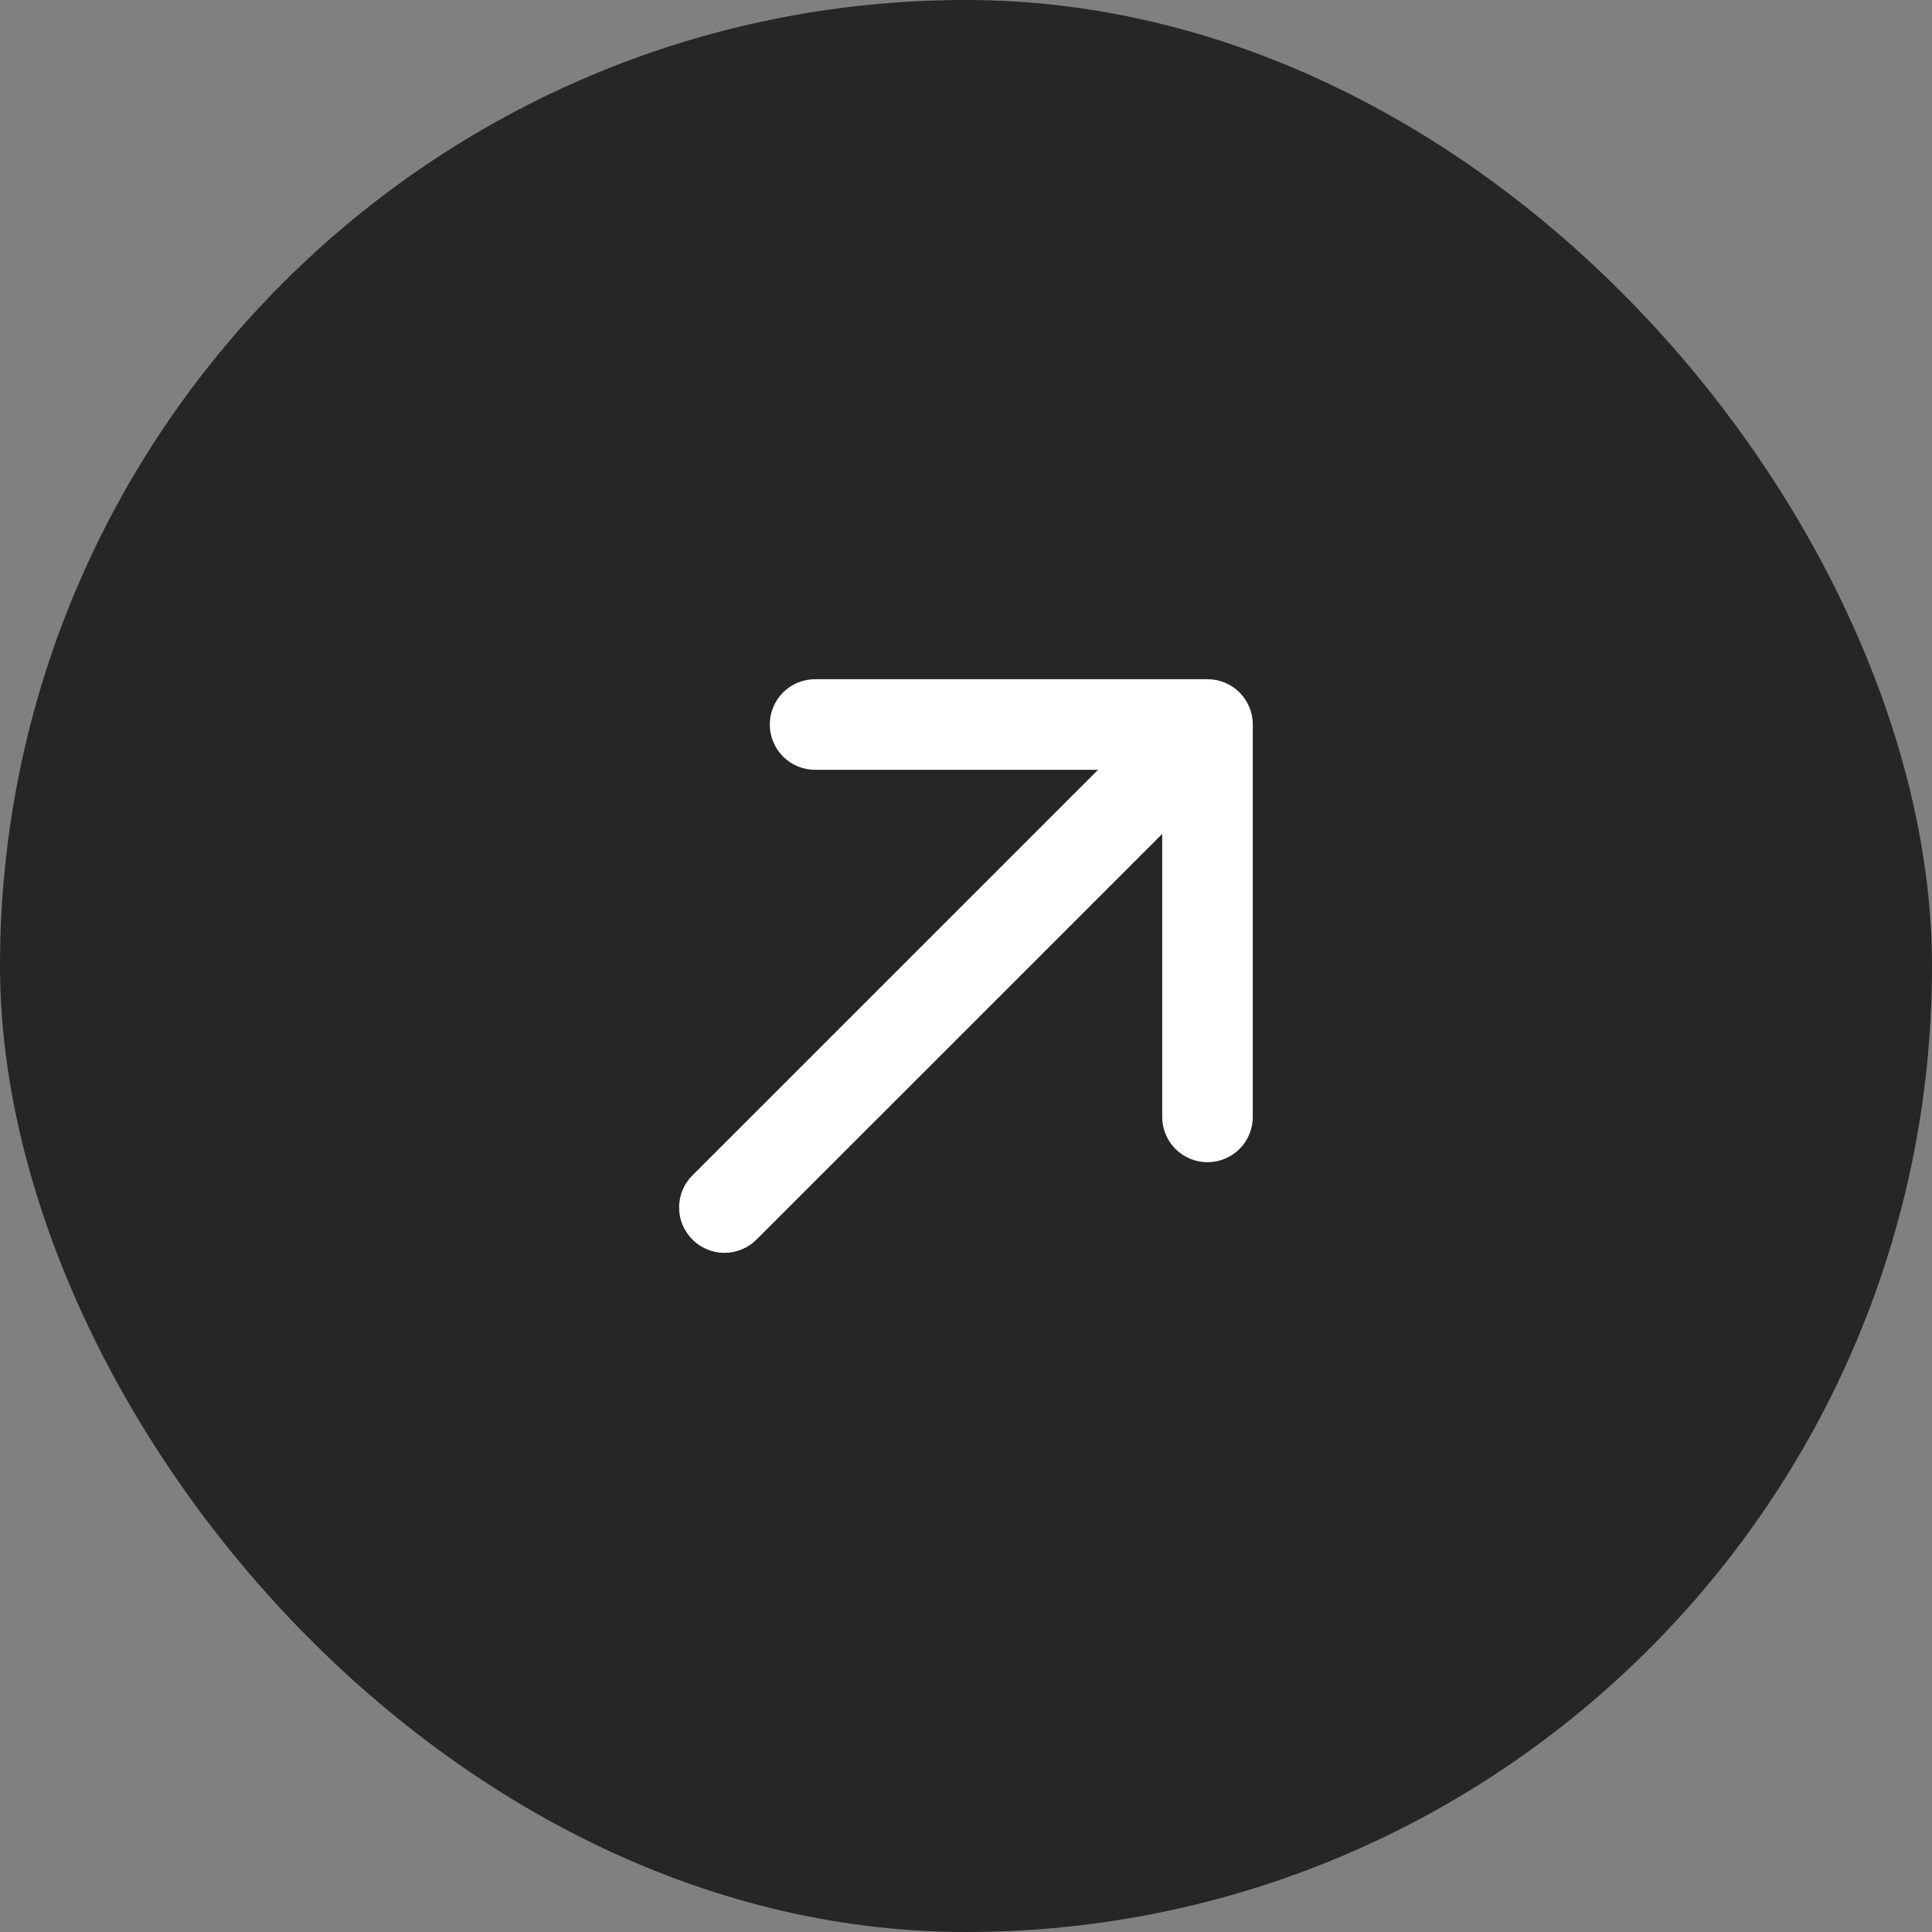 <svg xmlns="http://www.w3.org/2000/svg" width="36" height="36" viewBox="0 0 36 36" fill="none"><rect x="0" y="0" width="36" height="36" fill="#808080" stroke="none"/><rect width="36" height="36" rx="18" fill="#262626"></rect><path d="M23.344 13.5V20.812C23.344 21.036 23.255 21.251 23.097 21.409C22.938 21.567 22.724 21.656 22.5 21.656C22.276 21.656 22.062 21.567 21.903 21.409C21.745 21.251 21.656 21.036 21.656 20.812V15.539L14.097 23.097C13.938 23.256 13.723 23.345 13.499 23.345C13.275 23.345 13.06 23.256 12.902 23.097C12.743 22.938 12.654 22.724 12.654 22.499C12.654 22.275 12.743 22.06 12.902 21.902L20.461 14.344H15.188C14.964 14.344 14.749 14.255 14.591 14.097C14.433 13.938 14.344 13.724 14.344 13.5C14.344 13.276 14.433 13.062 14.591 12.903C14.749 12.745 14.964 12.656 15.188 12.656H22.5C22.724 12.656 22.938 12.745 23.097 12.903C23.255 13.062 23.344 13.276 23.344 13.5Z" fill="white"></path></svg>